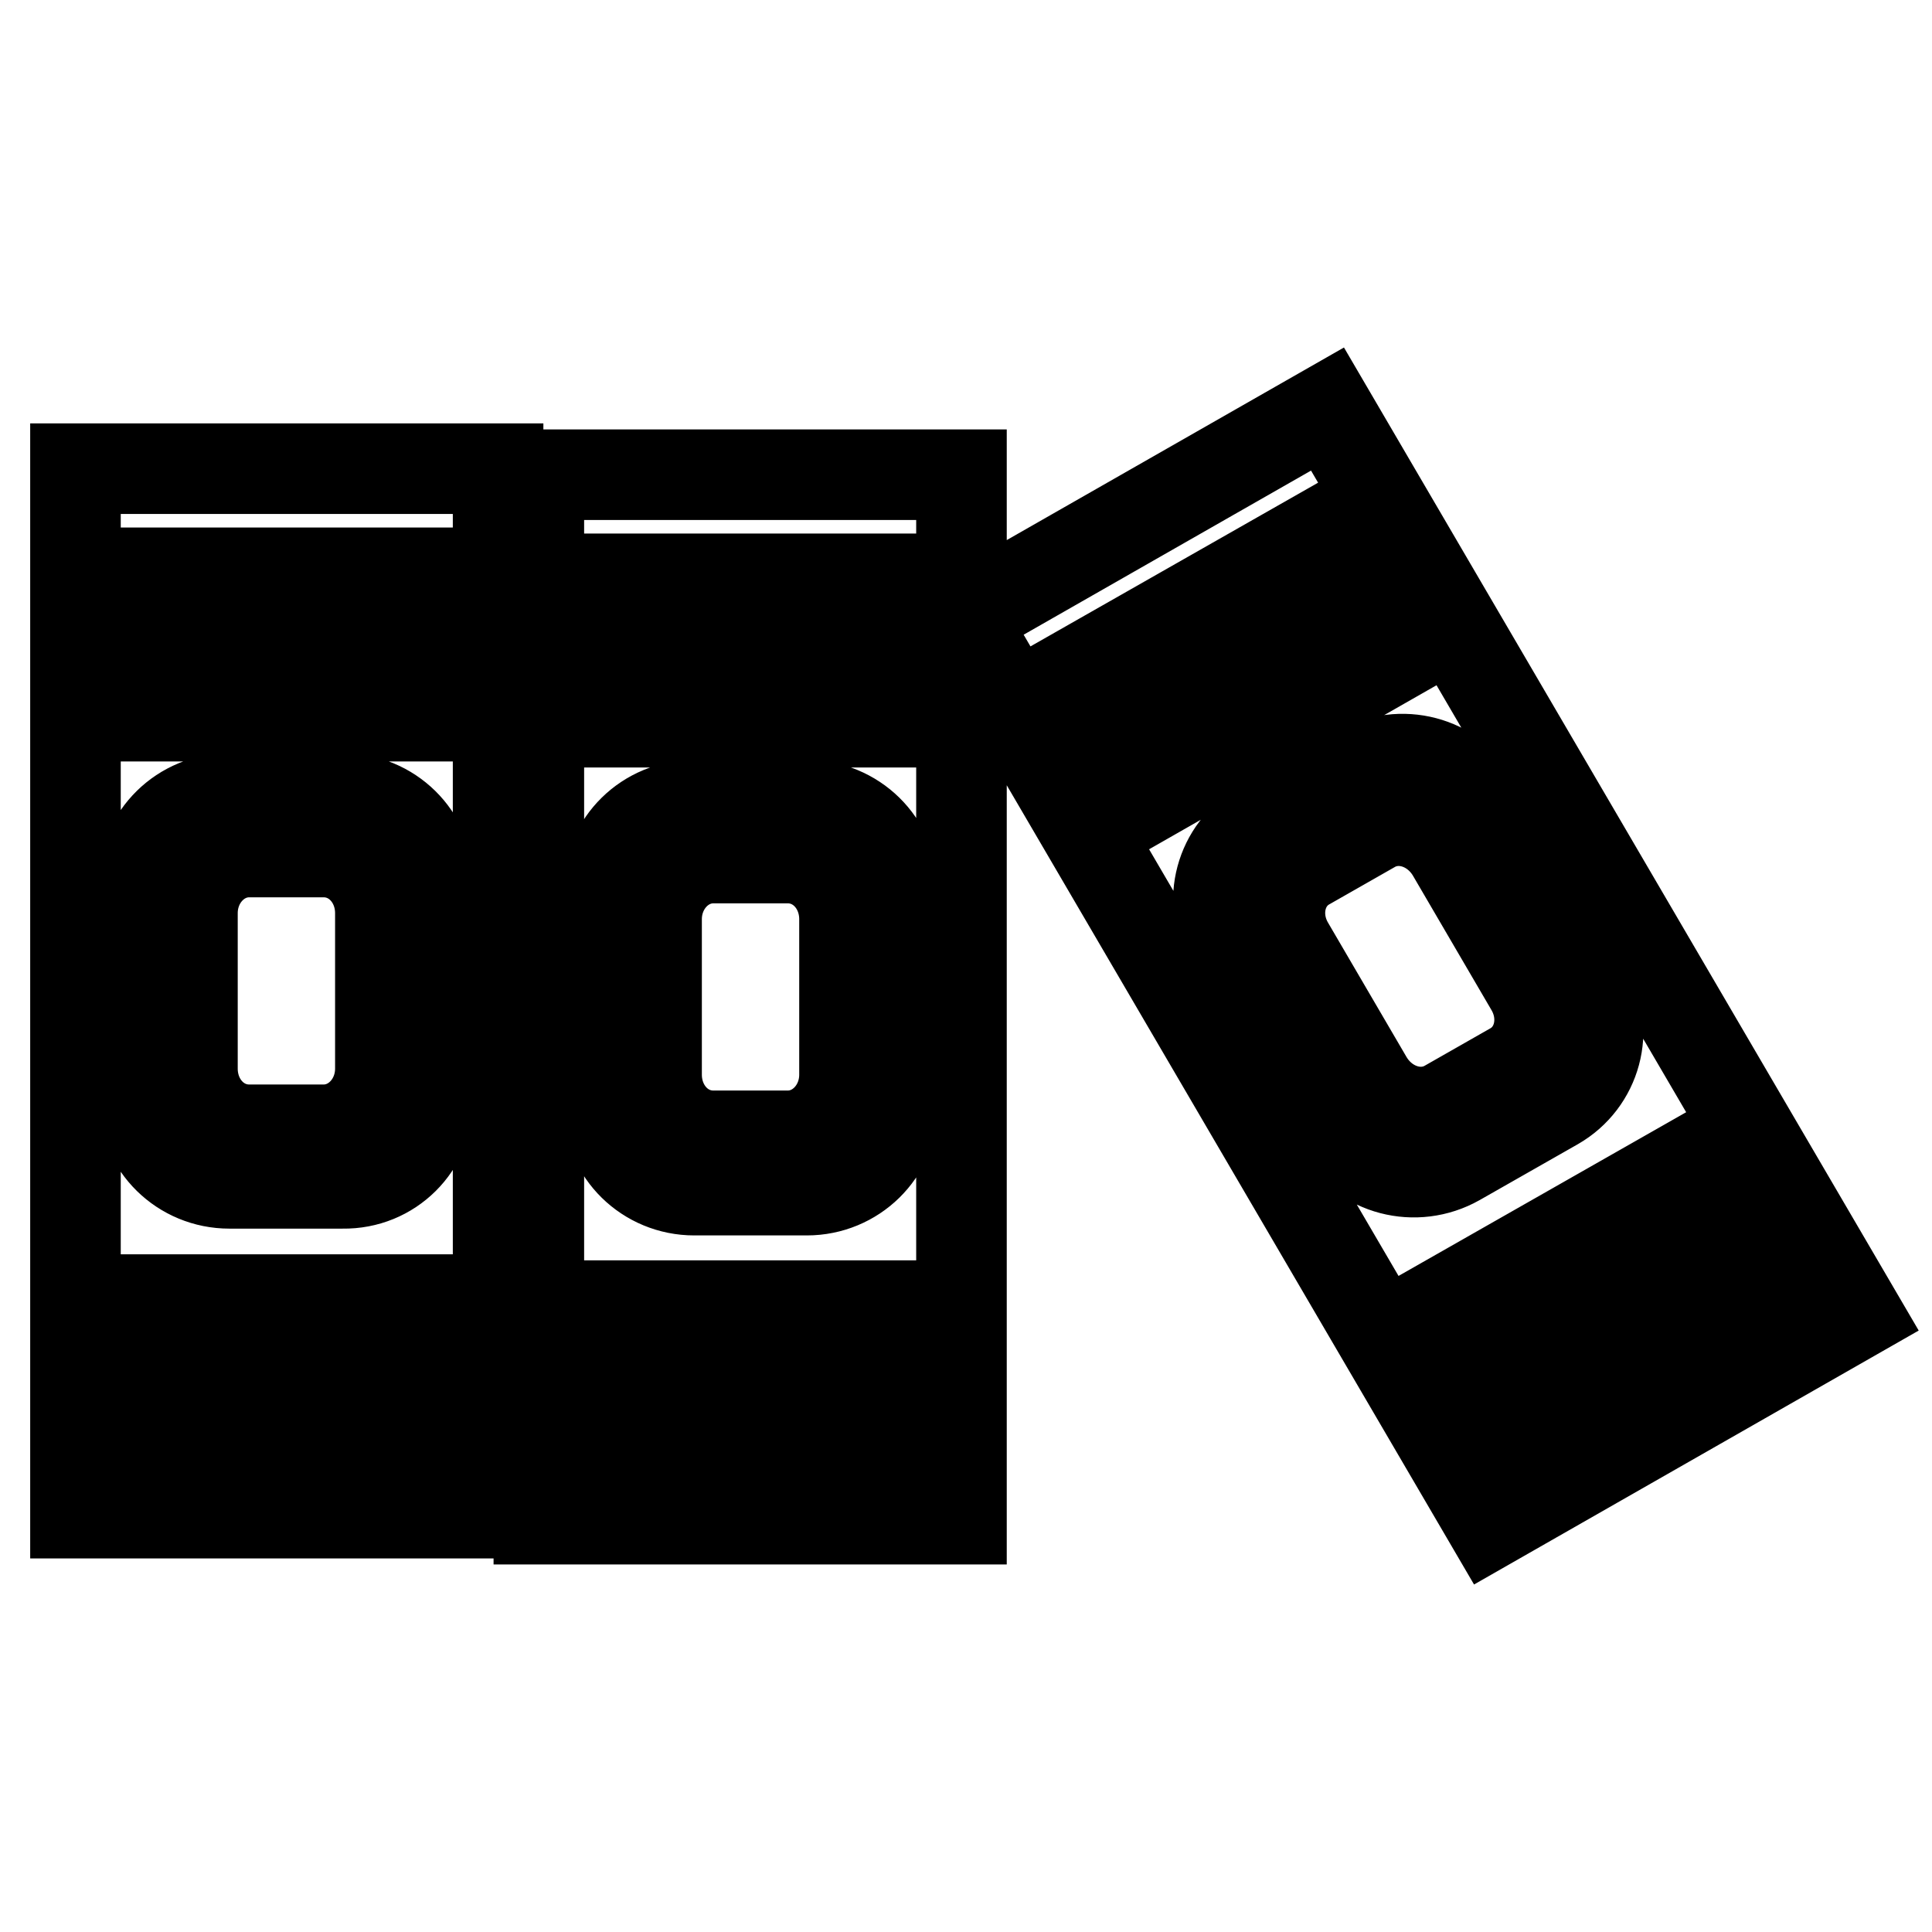 <?xml version="1.0" encoding="utf-8"?>
<!-- Svg Vector Icons : http://www.onlinewebfonts.com/icon -->
<!DOCTYPE svg PUBLIC "-//W3C//DTD SVG 1.1//EN" "http://www.w3.org/Graphics/SVG/1.1/DTD/svg11.dtd">
<svg version="1.1" xmlns="http://www.w3.org/2000/svg" xmlns:xlink="http://www.w3.org/1999/xlink" x="0px" y="0px" viewBox="0 0 256 256" enable-background="new 0 0 256 256" xml:space="preserve">
<g> <path stroke-width="12" fill-opacity="0" stroke="#000000"  d="M180.8,73.5l-2.7-4.6l-39,22.2l2.7,4.6L180.8,73.5z M246,174.1l-48.5,27.7L127.4,81.9l48.5-27.7L246,174.1z  M206.1,146.4c5.4-3.1,7.3-10,4.1-15.4l-14.5-24.8c-3.2-5.4-10.1-7.2-15.6-4.1l-13,7.4c-5.4,3.1-7.3,10-4.1,15.4l14.5,24.8 c3.1,5.4,10.1,7.2,15.6,4.1L206.1,146.4z M226.9,152.3l-39,22.2l2.7,4.6l38.9-22.2L226.9,152.3z M236.5,168.8l-2.7-4.6l-38.9,22.2 l2.7,4.6L236.5,168.8z M187.7,85.4l-2.7-4.6L146.1,103l2.7,4.6L187.7,85.4z M191.8,146.4c-3.6,2.1-8.3,0.6-10.6-3.3l-10.4-17.8 c-2.3-3.9-1.2-8.7,2.4-10.7l8.6-4.9c3.6-2.1,8.3-0.6,10.6,3.3l10.4,17.8c2.3,3.9,1.2,8.7-2.4,10.7L191.8,146.4z M127.4,81.9v119.4 h-56V62.9h56V81.9z M121.9,192.1v-5.3h-45v5.3H121.9z M121.9,178.4V173h-45v5.3H121.9z M121.9,95.7v-5.3h-45v5.3L121.9,95.7 L121.9,95.7z M121.9,82v-5.3h-45V82H121.9z M118.3,146.5v-28.6c0-6.2-5.1-11.2-11.4-11.2H92c-6.3,0-11.4,5-11.4,11.2v28.6 c0,6.2,5.1,11.2,11.4,11.2h14.9C113.2,157.7,118.3,152.7,118.3,146.5z M111.9,142.4c0,4.5-3.4,8.1-7.5,8.1h-9.9 c-4.2,0-7.5-3.6-7.5-8.1v-20.6c0-4.5,3.4-8.1,7.5-8.1h9.9c4.2,0,7.5,3.6,7.5,8.1V142.4z M66,62.1v138.4H10V62.1H66z M60.5,191.3 v-5.3h-45v5.3H60.5z M60.5,177.5v-5.3h-45v5.3H60.5z M60.5,94.9v-5.3h-45v5.3H60.5z M60.5,81.2v-5.3h-45v5.3L60.5,81.2L60.5,81.2z  M56.8,145.6V117c0-6.2-5.1-11.2-11.4-11.2h-15c-6.3,0-11.4,5-11.4,11.2v28.6c0,6.2,5.1,11.2,11.4,11.2h15 C51.8,156.9,56.8,151.8,56.8,145.6z M50.4,121v20.6c0,4.5-3.4,8.1-7.5,8.1H33c-4.2,0-7.5-3.6-7.5-8.1V121c0-4.5,3.4-8.1,7.5-8.1 h9.9C47.1,112.9,50.4,116.5,50.4,121z"/></g>
</svg>